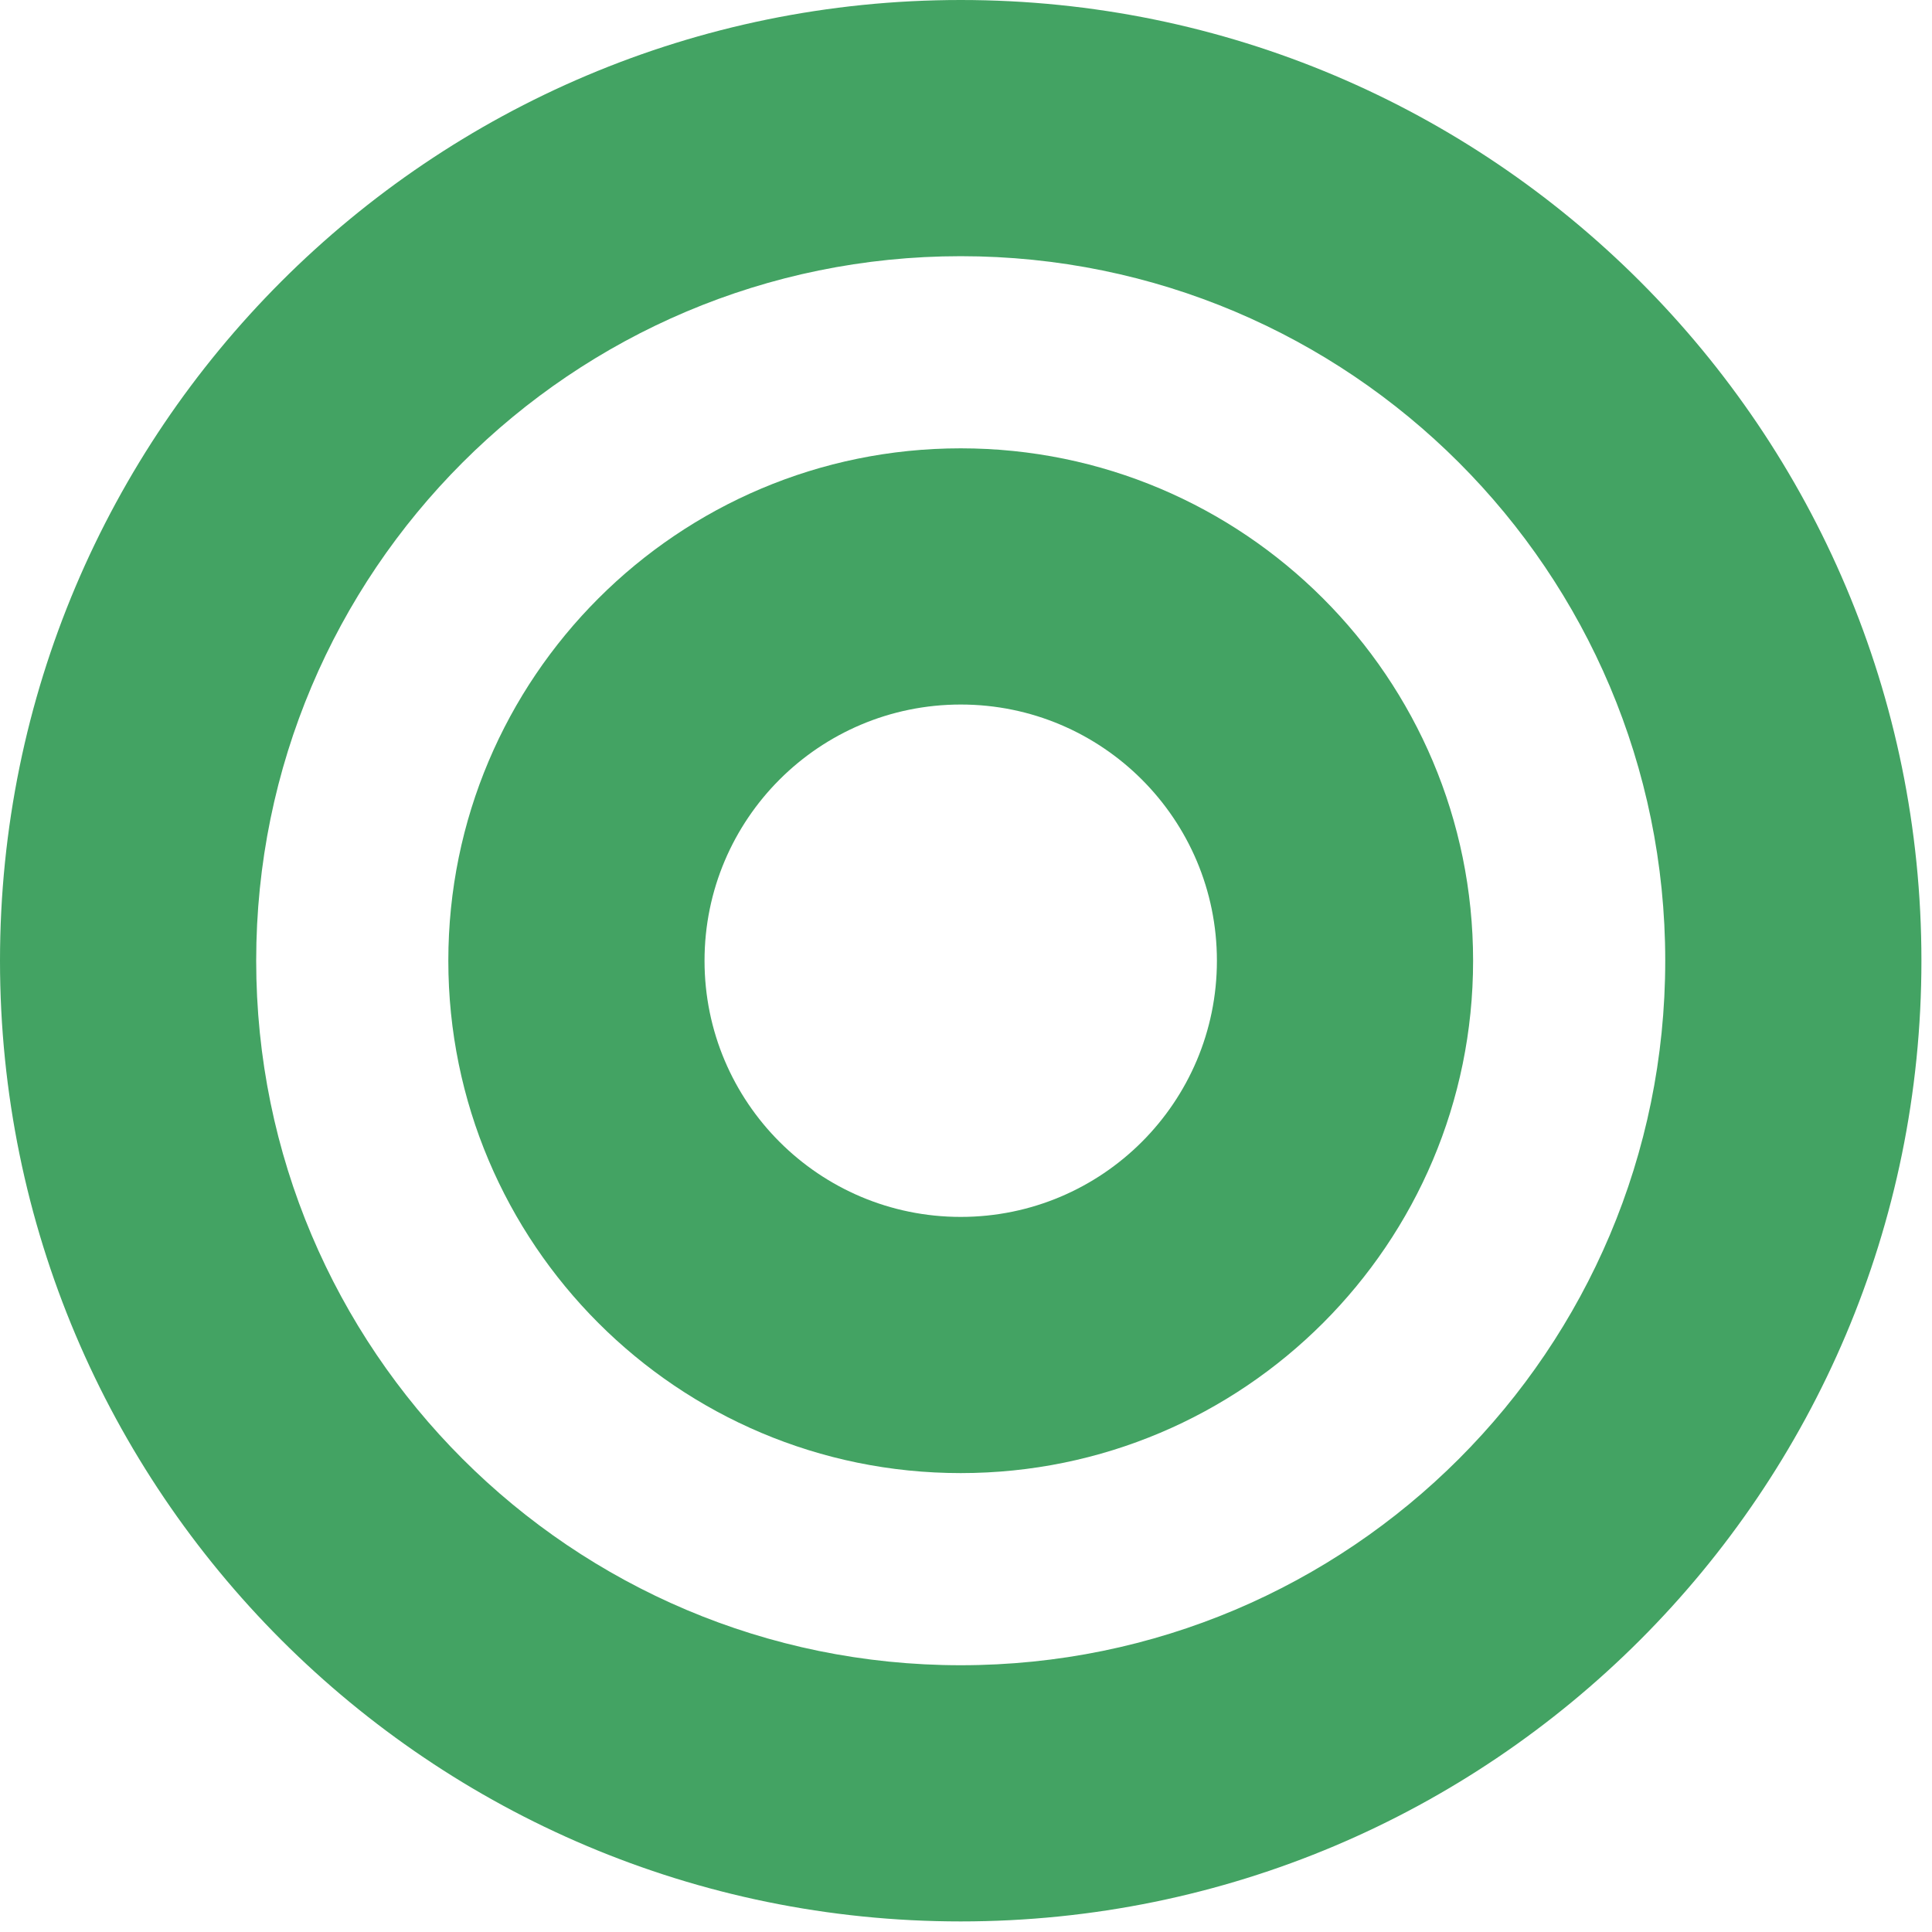 <?xml version="1.0" encoding="utf-8"?>
<svg xmlns="http://www.w3.org/2000/svg" fill="none" height="100%" overflow="visible" preserveAspectRatio="none" style="display: block;" viewBox="0 0 131 131" width="100%">
<g id="Elements-geometric-shape-circle-point">
<g id="Group 8">
<path clip-rule="evenodd" d="M65.142 17.371C38.759 17.371 17.371 38.759 17.371 65.142C17.371 91.525 38.759 112.912 65.142 112.912C91.525 112.912 112.912 91.525 112.912 65.142C112.912 38.759 91.525 17.371 65.142 17.371ZM0 65.142C0 29.165 29.165 0 65.142 0C101.118 0 130.283 29.165 130.283 65.142C130.283 101.118 101.118 130.283 65.142 130.283C29.165 130.283 0 101.118 0 65.142Z" fill="#43A363" fill-rule="evenodd" id="Ellipse 1 (Stroke)"/>
<path clip-rule="evenodd" d="M65.142 47.771C55.548 47.771 47.771 55.548 47.771 65.142C47.771 74.736 55.548 82.513 65.142 82.513C74.735 82.513 82.513 74.736 82.513 65.142C82.513 55.548 74.735 47.771 65.142 47.771ZM30.399 65.142C30.399 45.954 45.954 30.399 65.142 30.399C84.329 30.399 99.884 45.954 99.884 65.142C99.884 84.329 84.329 99.884 65.142 99.884C45.954 99.884 30.399 84.329 30.399 65.142Z" fill="#43A363" fill-rule="evenodd" id="Ellipse 2 (Stroke)"/>
</g>
</g>
</svg>